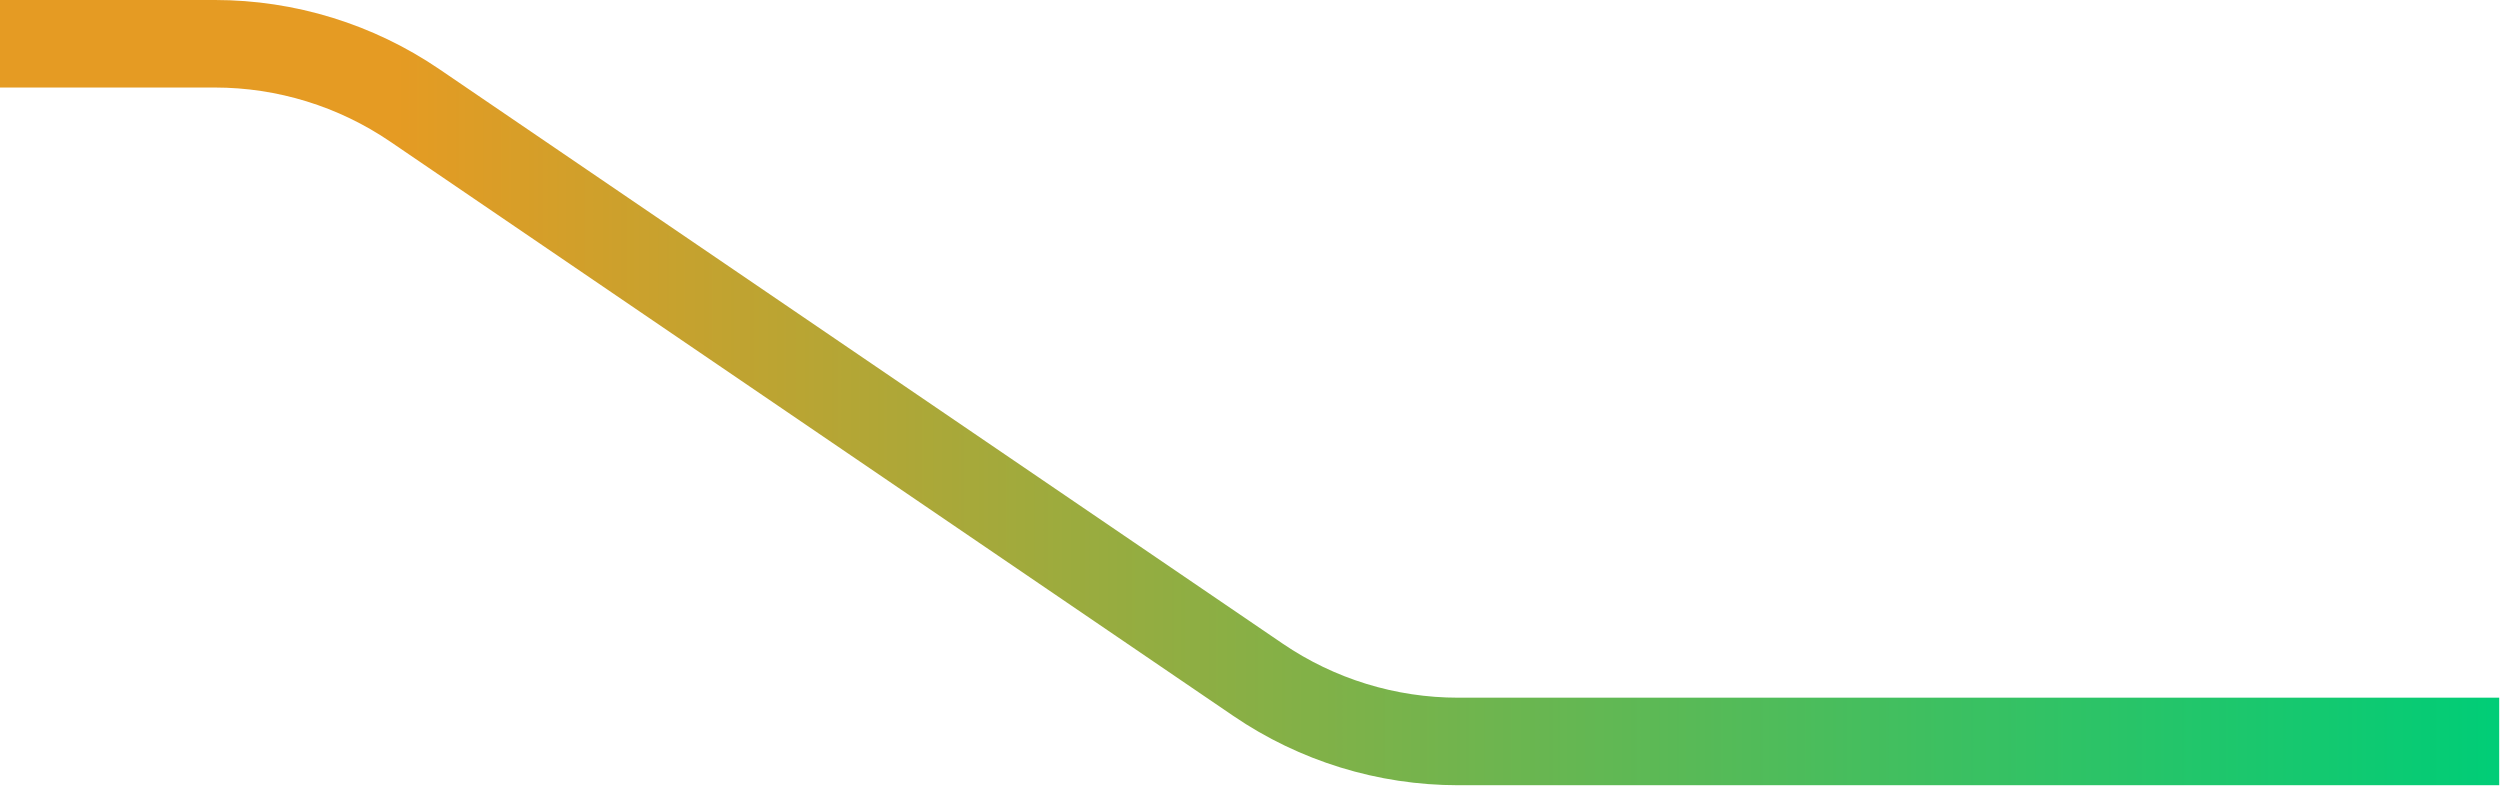 <svg width="2285" height="718" viewBox="0 0 2285 718" fill="none" xmlns="http://www.w3.org/2000/svg">
<path d="M2284.27 677.693L1332.75 677.693C1267.49 677.693 1203.75 658.046 1149.82 621.308L379.189 96.381C325.257 59.644 261.513 39.996 196.257 39.996H0" stroke="url(#paint0_linear_5_239)" stroke-width="80"/>
<defs>
<linearGradient id="paint0_linear_5_239" x1="-2657.5" y1="358.845" x2="2284.27" y2="358.845" gradientUnits="userSpaceOnUse">
<stop offset="0.611" stop-color="#E59B23"/>
<stop offset="1" stop-color="#00CD77"/>
</linearGradient>
</defs>
</svg>
